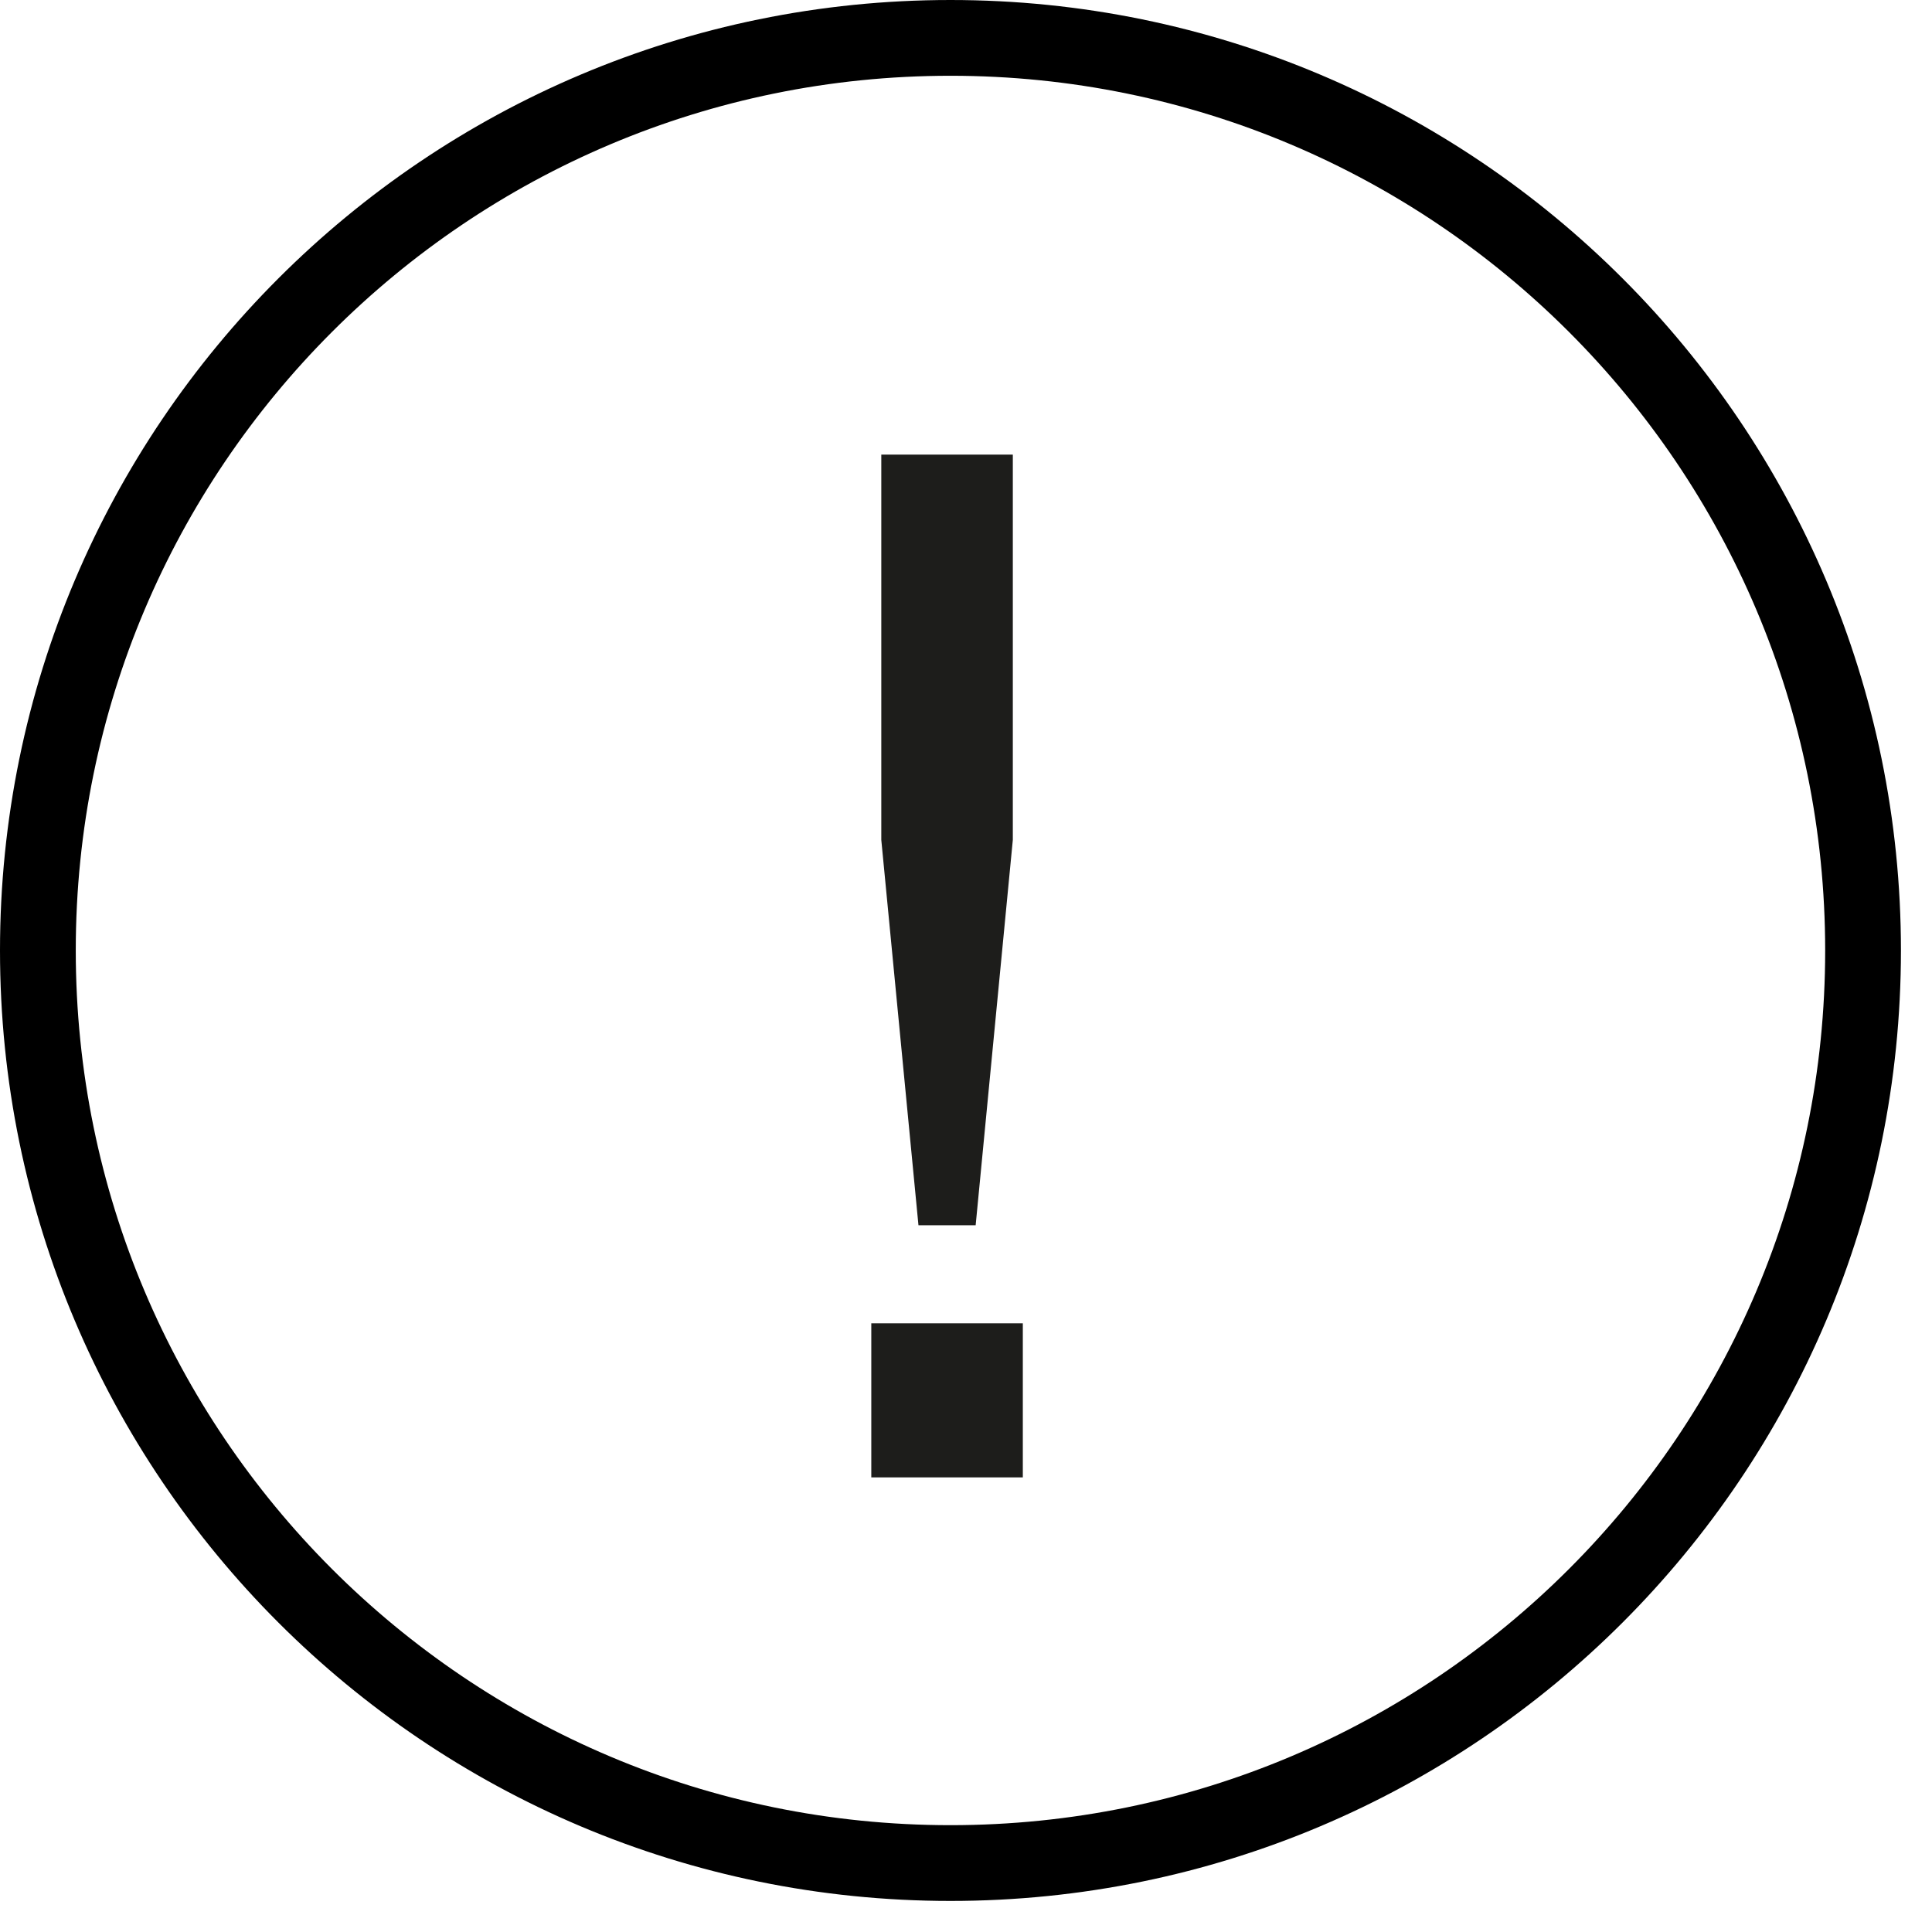 <?xml version="1.0" encoding="UTF-8"?>
<svg xmlns="http://www.w3.org/2000/svg" width="51" height="51" viewBox="0 0 51 51" fill="none">
  <g clip-path="url(#clip0_2_49)">
    <path d="M25.09 49.18C38.395 49.18 49.18 38.395 49.18 25.09C49.18 11.786 38.395 1 25.09 1C11.786 1 1 11.786 1 25.09C1 38.395 11.786 49.18 25.09 49.18Z" stroke="black" stroke-width="2" stroke-linecap="round" stroke-linejoin="round"></path>
    <path d="M24.245 32.343L23.264 22.171V12H26.736V22.171L25.755 32.343H24.245ZM23 39V34.931H27V39H23Z" fill="#1D1D1B"></path>
  </g>
  <defs>
    <clipPath id="clip0_2_49">
      <rect width="50.17" height="50.17" fill="white"></rect>
    </clipPath>
  </defs>
</svg>
